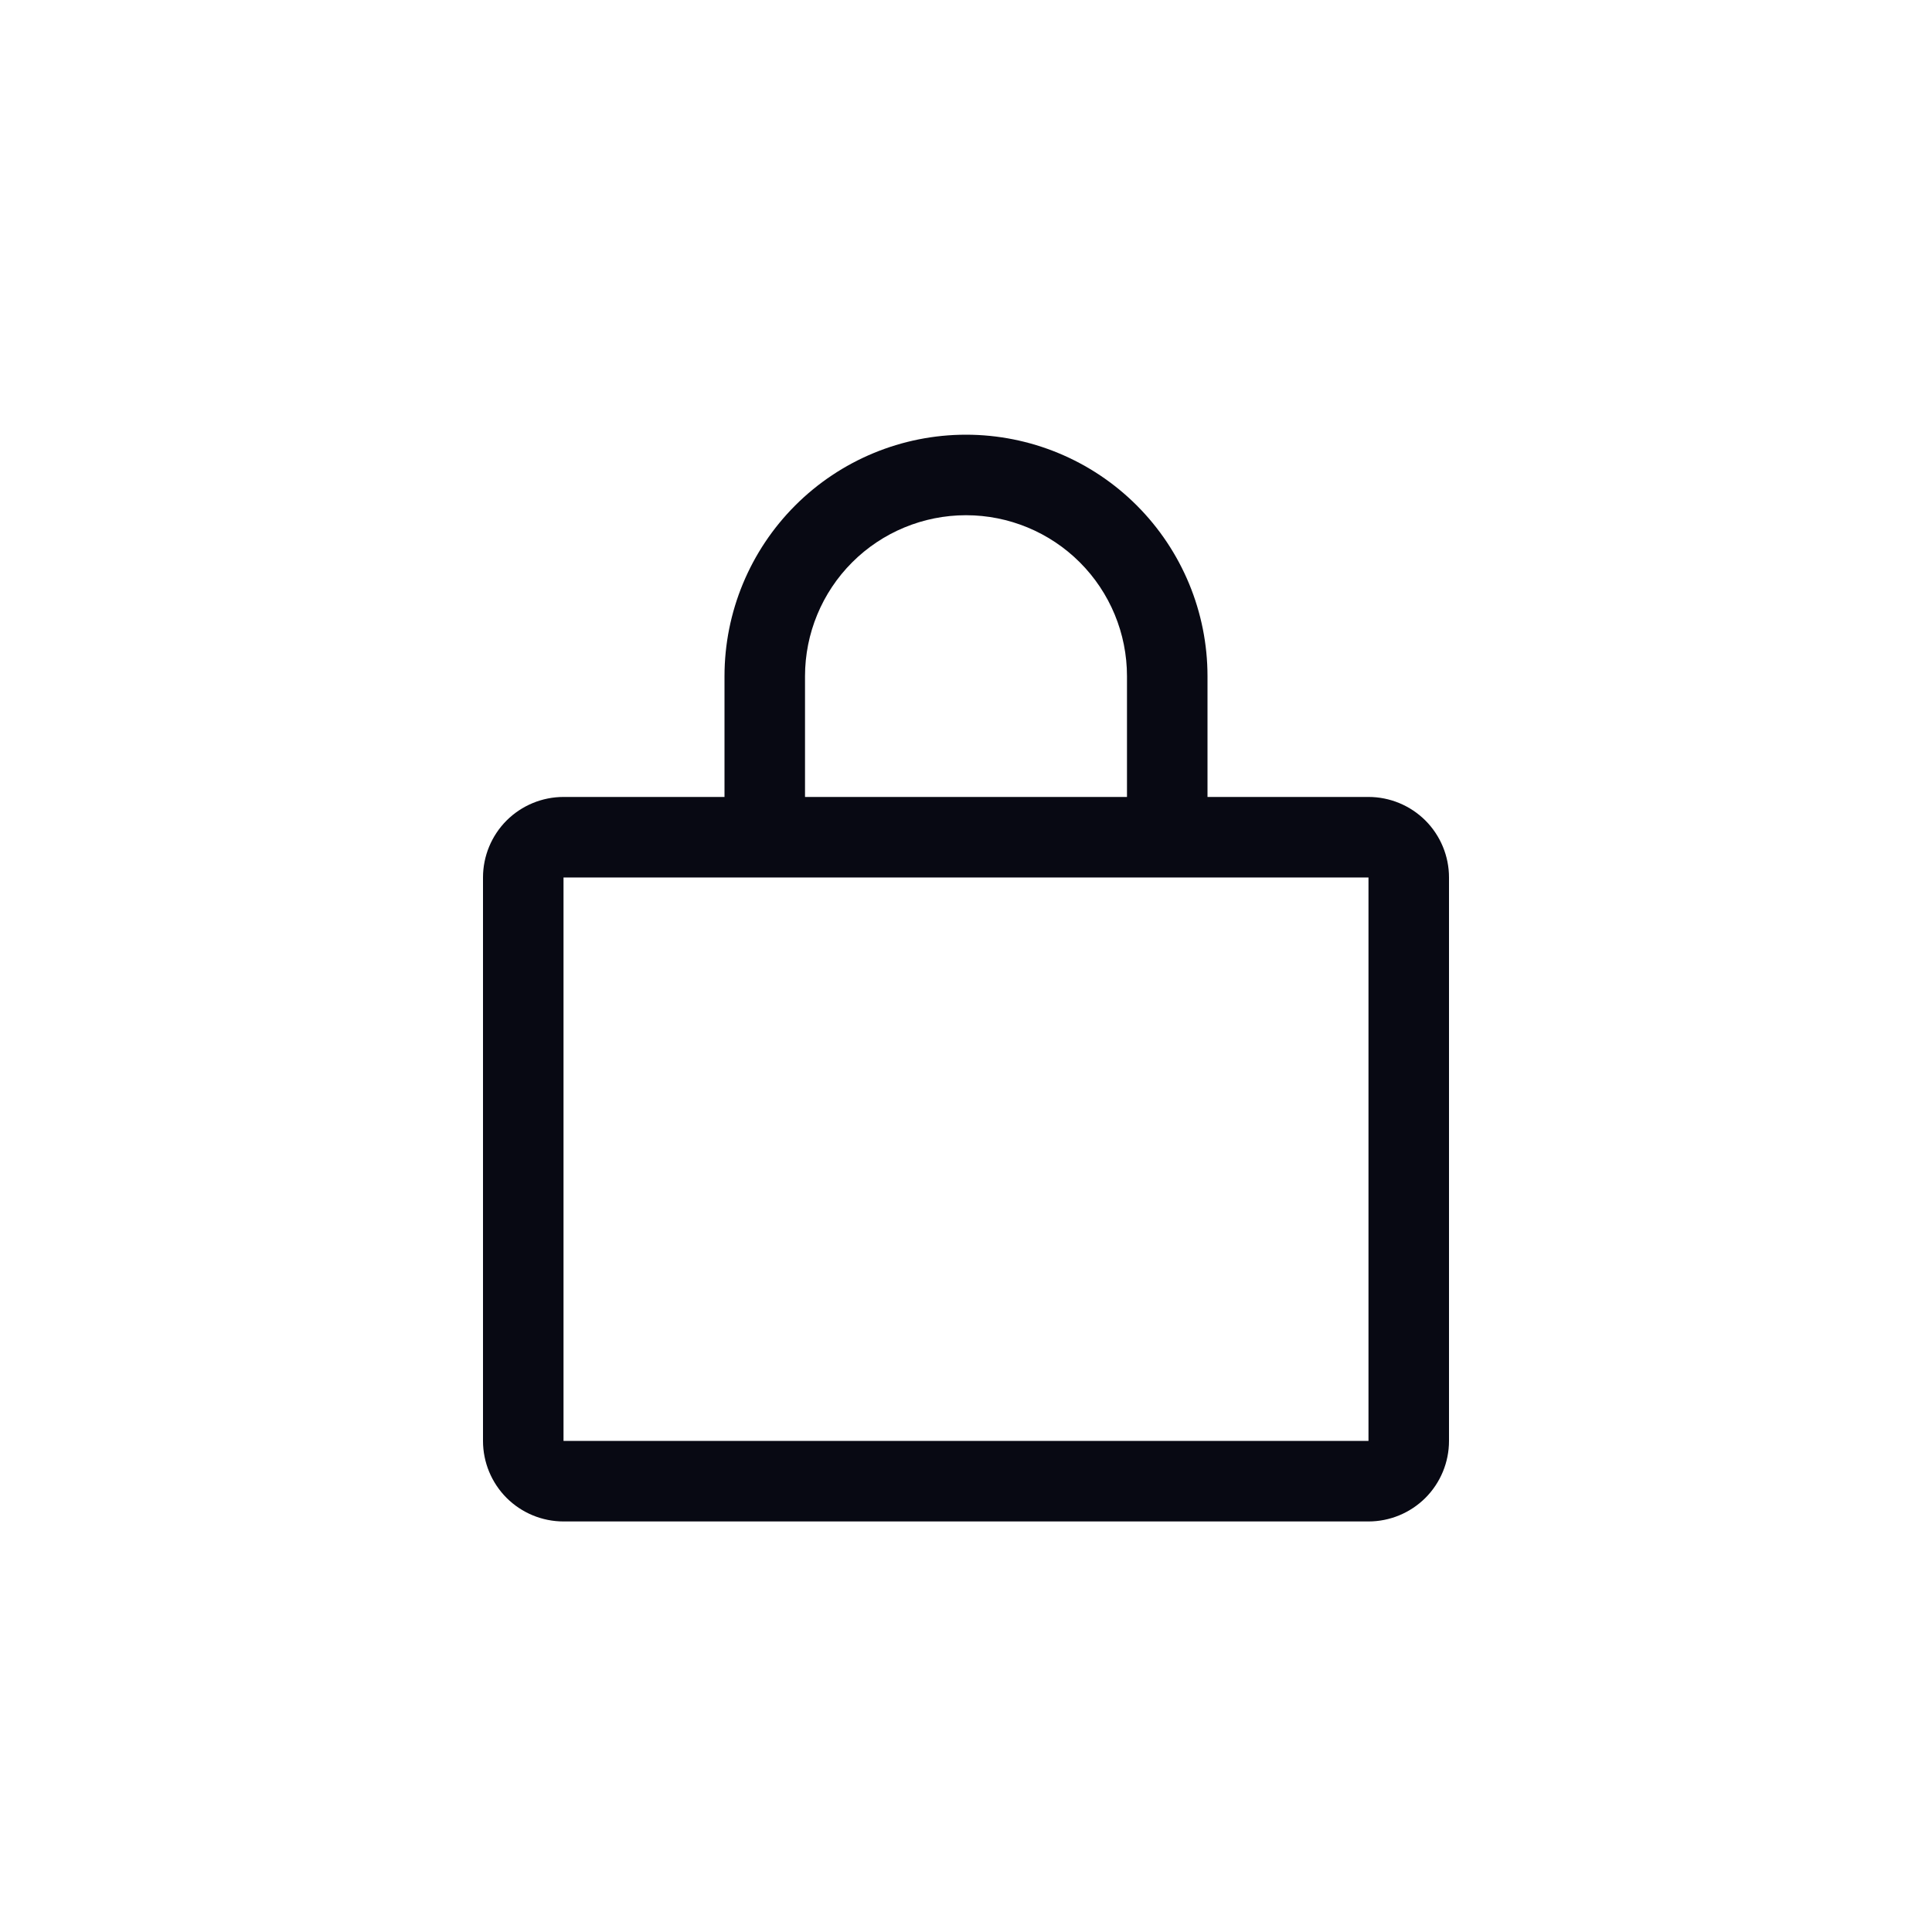 <svg viewBox="0 0 40 40" fill="none" xmlns="http://www.w3.org/2000/svg">
<path d="M28.333 16.5H25V14C25 12.674 24.473 11.402 23.535 10.464C22.598 9.527 21.326 9 20 9C18.674 9 17.402 9.527 16.465 10.464C15.527 11.402 15 12.674 15 14V16.5H11.667C11.225 16.5 10.801 16.676 10.488 16.988C10.176 17.301 10 17.725 10 18.167V29.833C10 30.275 10.176 30.699 10.488 31.012C10.801 31.324 11.225 31.5 11.667 31.5H28.333C28.775 31.5 29.199 31.324 29.512 31.012C29.824 30.699 30 30.275 30 29.833V18.167C30 17.725 29.824 17.301 29.512 16.988C29.199 16.676 28.775 16.5 28.333 16.5ZM16.667 14C16.667 13.116 17.018 12.268 17.643 11.643C18.268 11.018 19.116 10.667 20 10.667C20.884 10.667 21.732 11.018 22.357 11.643C22.982 12.268 23.333 13.116 23.333 14V16.5H16.667V14ZM28.333 29.833H11.667V18.167H28.333V29.833Z" fill="#080913"/>
</svg>
